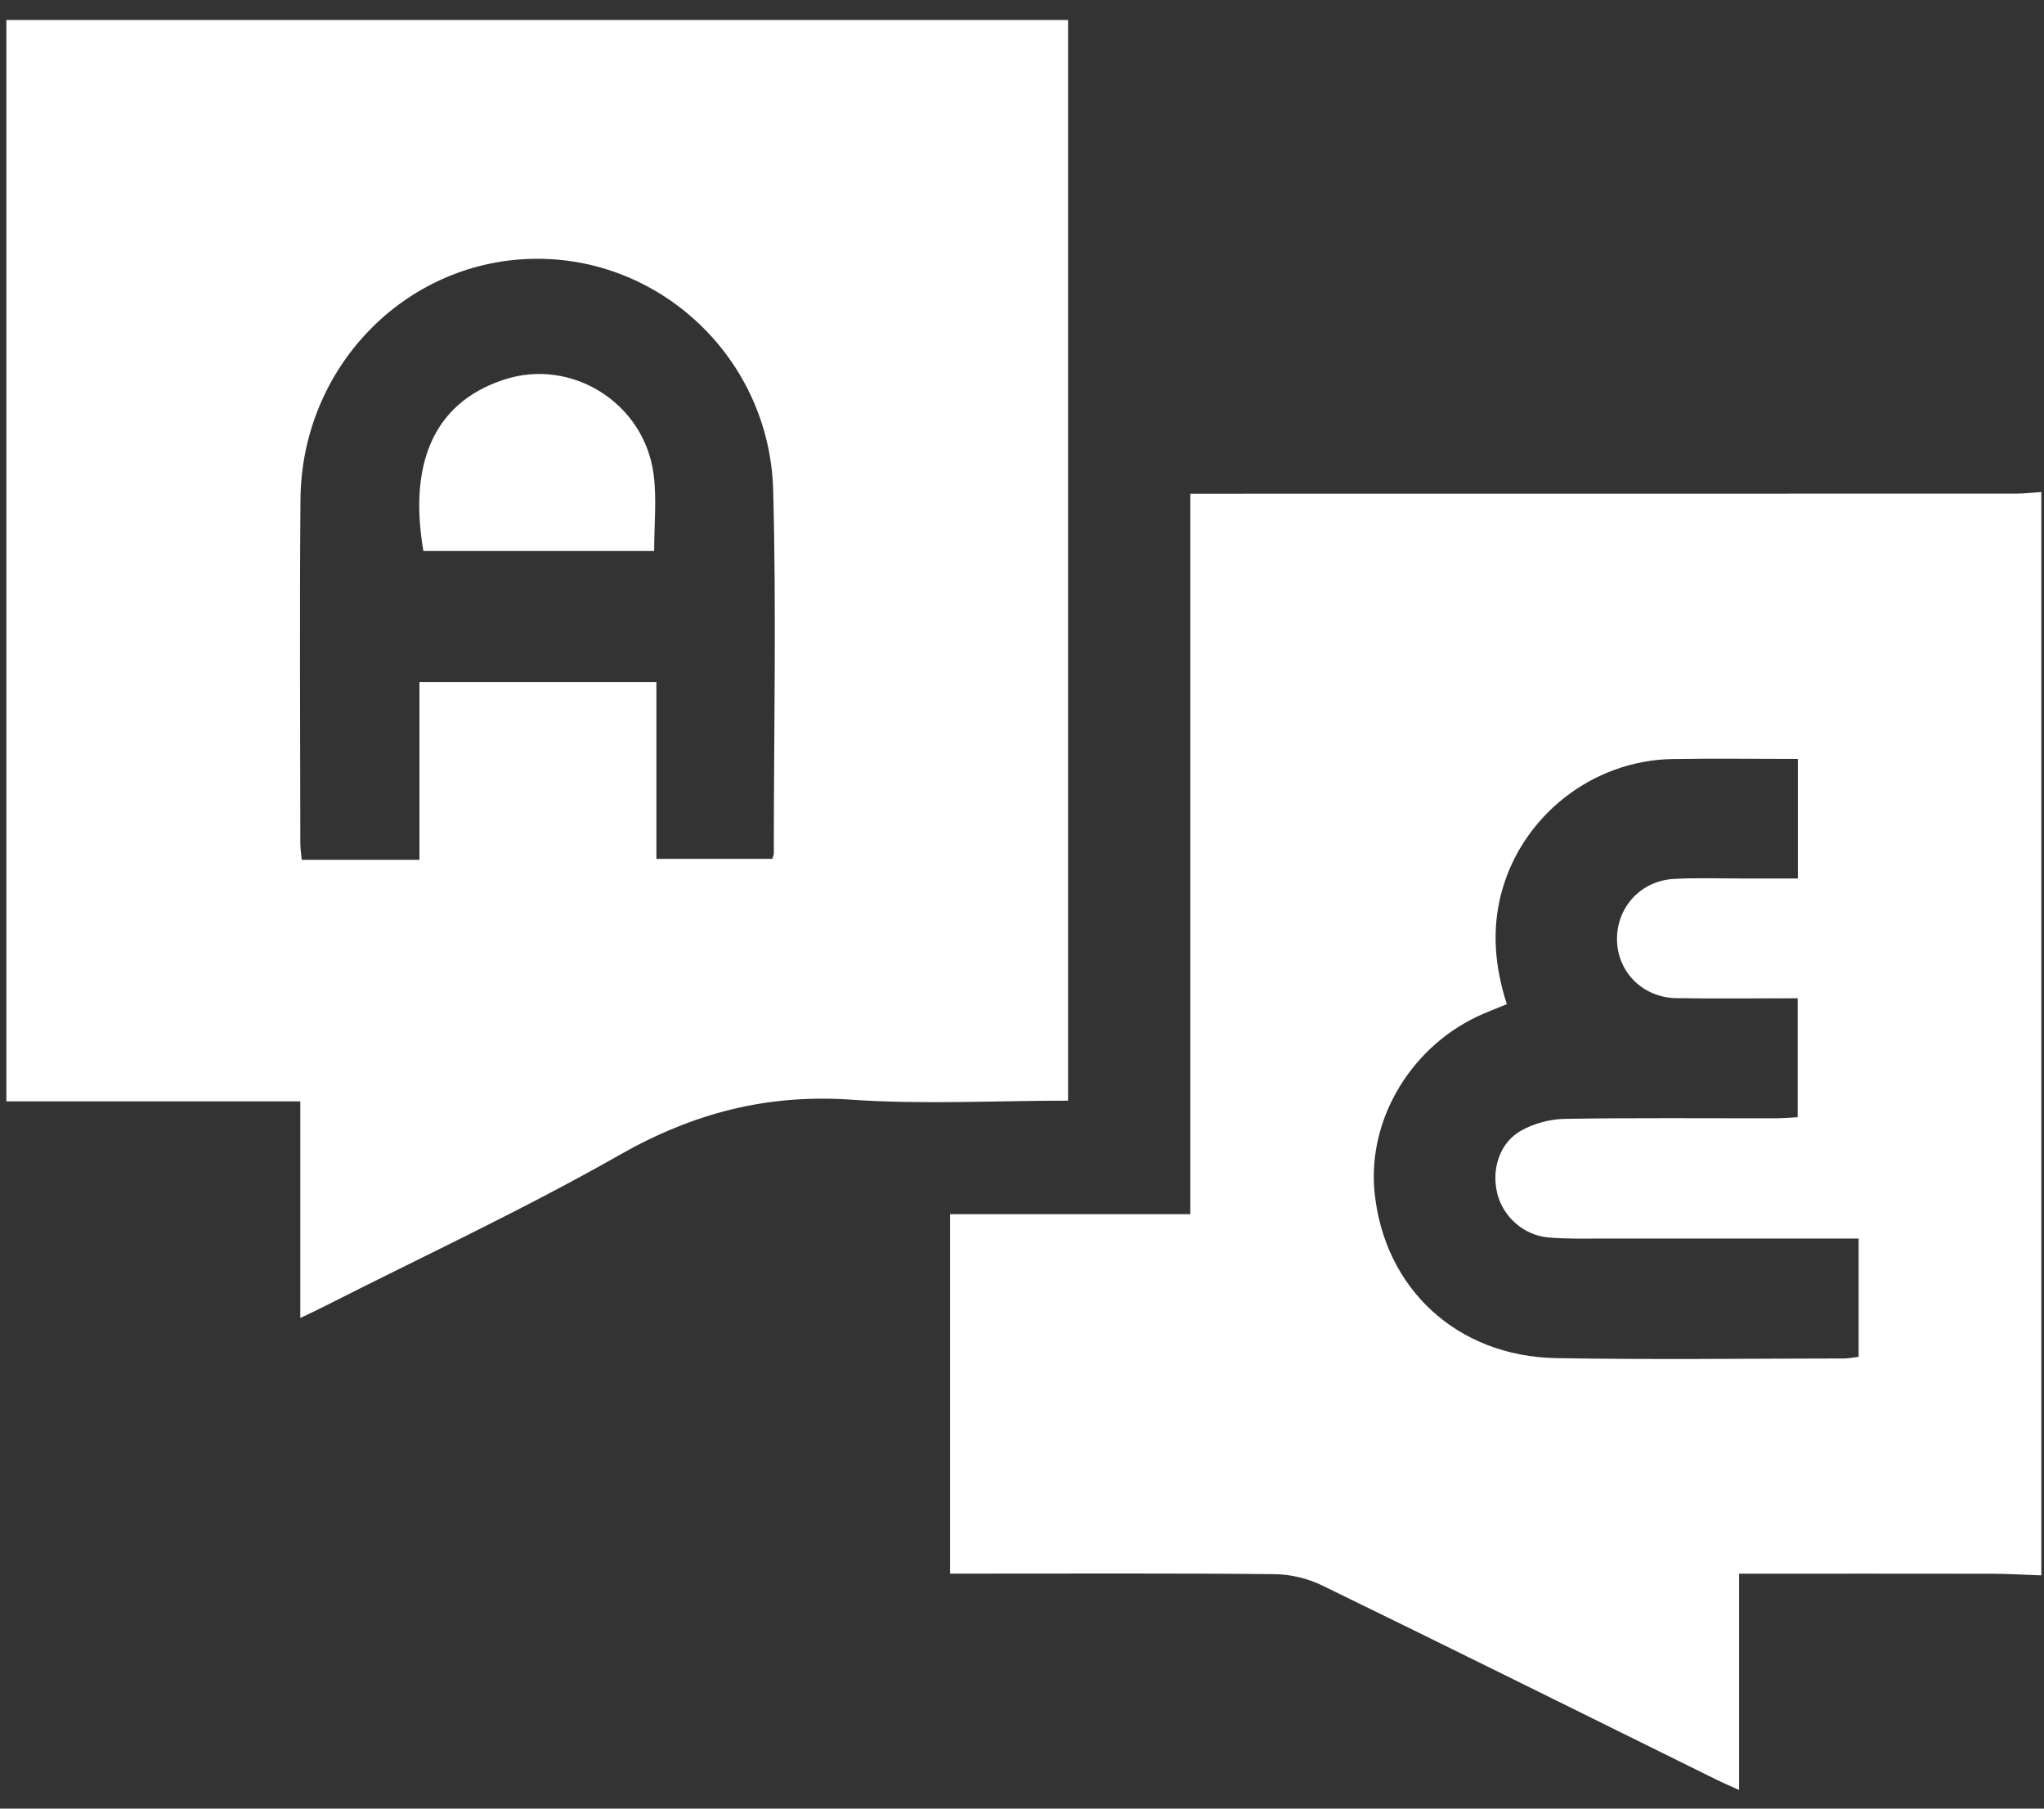 <svg width="52" height="46" viewBox="0 0 52 46" fill="none" xmlns="http://www.w3.org/2000/svg">
<rect x="0" y="0" width="52" height="46" fill="#333333" stroke="none"/>
<path d="M51.932 40.068C51.508 40.053 51.082 40.026 50.657 40.026C48.54 40.022 46.422 40.025 44.243 40.025V45.526C43.994 45.413 43.828 45.343 43.667 45.263C40.325 43.614 36.989 41.956 33.639 40.325C33.273 40.146 32.834 40.041 32.427 40.037C29.882 40.011 27.336 40.023 24.792 40.023C24.59 40.023 24.39 40.023 24.171 40.023V30.881H30.282V12.557C30.553 12.557 30.766 12.557 30.979 12.557C37.743 12.557 44.508 12.557 51.272 12.555C51.492 12.555 51.712 12.528 51.932 12.514V40.069V40.068ZM47.284 34.508V31.501C47.066 31.501 46.866 31.501 46.666 31.501C44.684 31.501 42.703 31.503 40.721 31.501C40.277 31.501 39.831 31.512 39.39 31.473C38.758 31.418 38.231 30.938 38.089 30.346C37.941 29.726 38.152 29.062 38.701 28.754C39.025 28.572 39.435 28.463 39.809 28.457C41.602 28.427 43.396 28.445 45.19 28.442C45.369 28.442 45.55 28.424 45.733 28.415V25.39C44.683 25.39 43.663 25.404 42.642 25.386C41.793 25.372 41.151 24.724 41.137 23.907C41.122 23.087 41.734 22.405 42.575 22.355C43.155 22.322 43.737 22.344 44.317 22.343C44.788 22.343 45.258 22.343 45.738 22.343V19.302C44.657 19.302 43.602 19.288 42.548 19.305C40.495 19.34 38.694 20.773 38.187 22.743C37.945 23.684 38.035 24.61 38.334 25.54C38.115 25.63 37.927 25.702 37.741 25.782C35.929 26.558 34.779 28.447 34.97 30.331C35.218 32.774 37.068 34.497 39.587 34.542C42.029 34.585 44.472 34.553 46.915 34.551C47.031 34.551 47.147 34.524 47.284 34.508Z" fill="white"/>
<path d="M27.172 27.994C25.308 27.994 23.473 28.095 21.651 27.969C19.519 27.821 17.631 28.31 15.766 29.372C13.317 30.766 10.755 31.955 8.241 33.231C8.067 33.319 7.893 33.4 7.639 33.522V28.012H0.162V0.509H27.172V27.994ZM10.671 21.866V17.349H16.699V21.844H19.649C19.67 21.771 19.686 21.739 19.686 21.708C19.686 18.629 19.753 15.547 19.67 12.47C19.579 9.102 16.774 6.491 13.503 6.584C10.269 6.676 7.674 9.364 7.644 12.702C7.619 15.612 7.638 18.523 7.64 21.433C7.64 21.576 7.663 21.721 7.676 21.869H10.672L10.671 21.866Z" fill="white"/>
<path d="M16.642 14.014H10.771C10.41 11.904 10.95 10.27 12.82 9.656C14.549 9.09 16.392 10.254 16.628 12.063C16.71 12.683 16.642 13.323 16.642 14.013V14.014Z" fill="white"/>
</svg>
